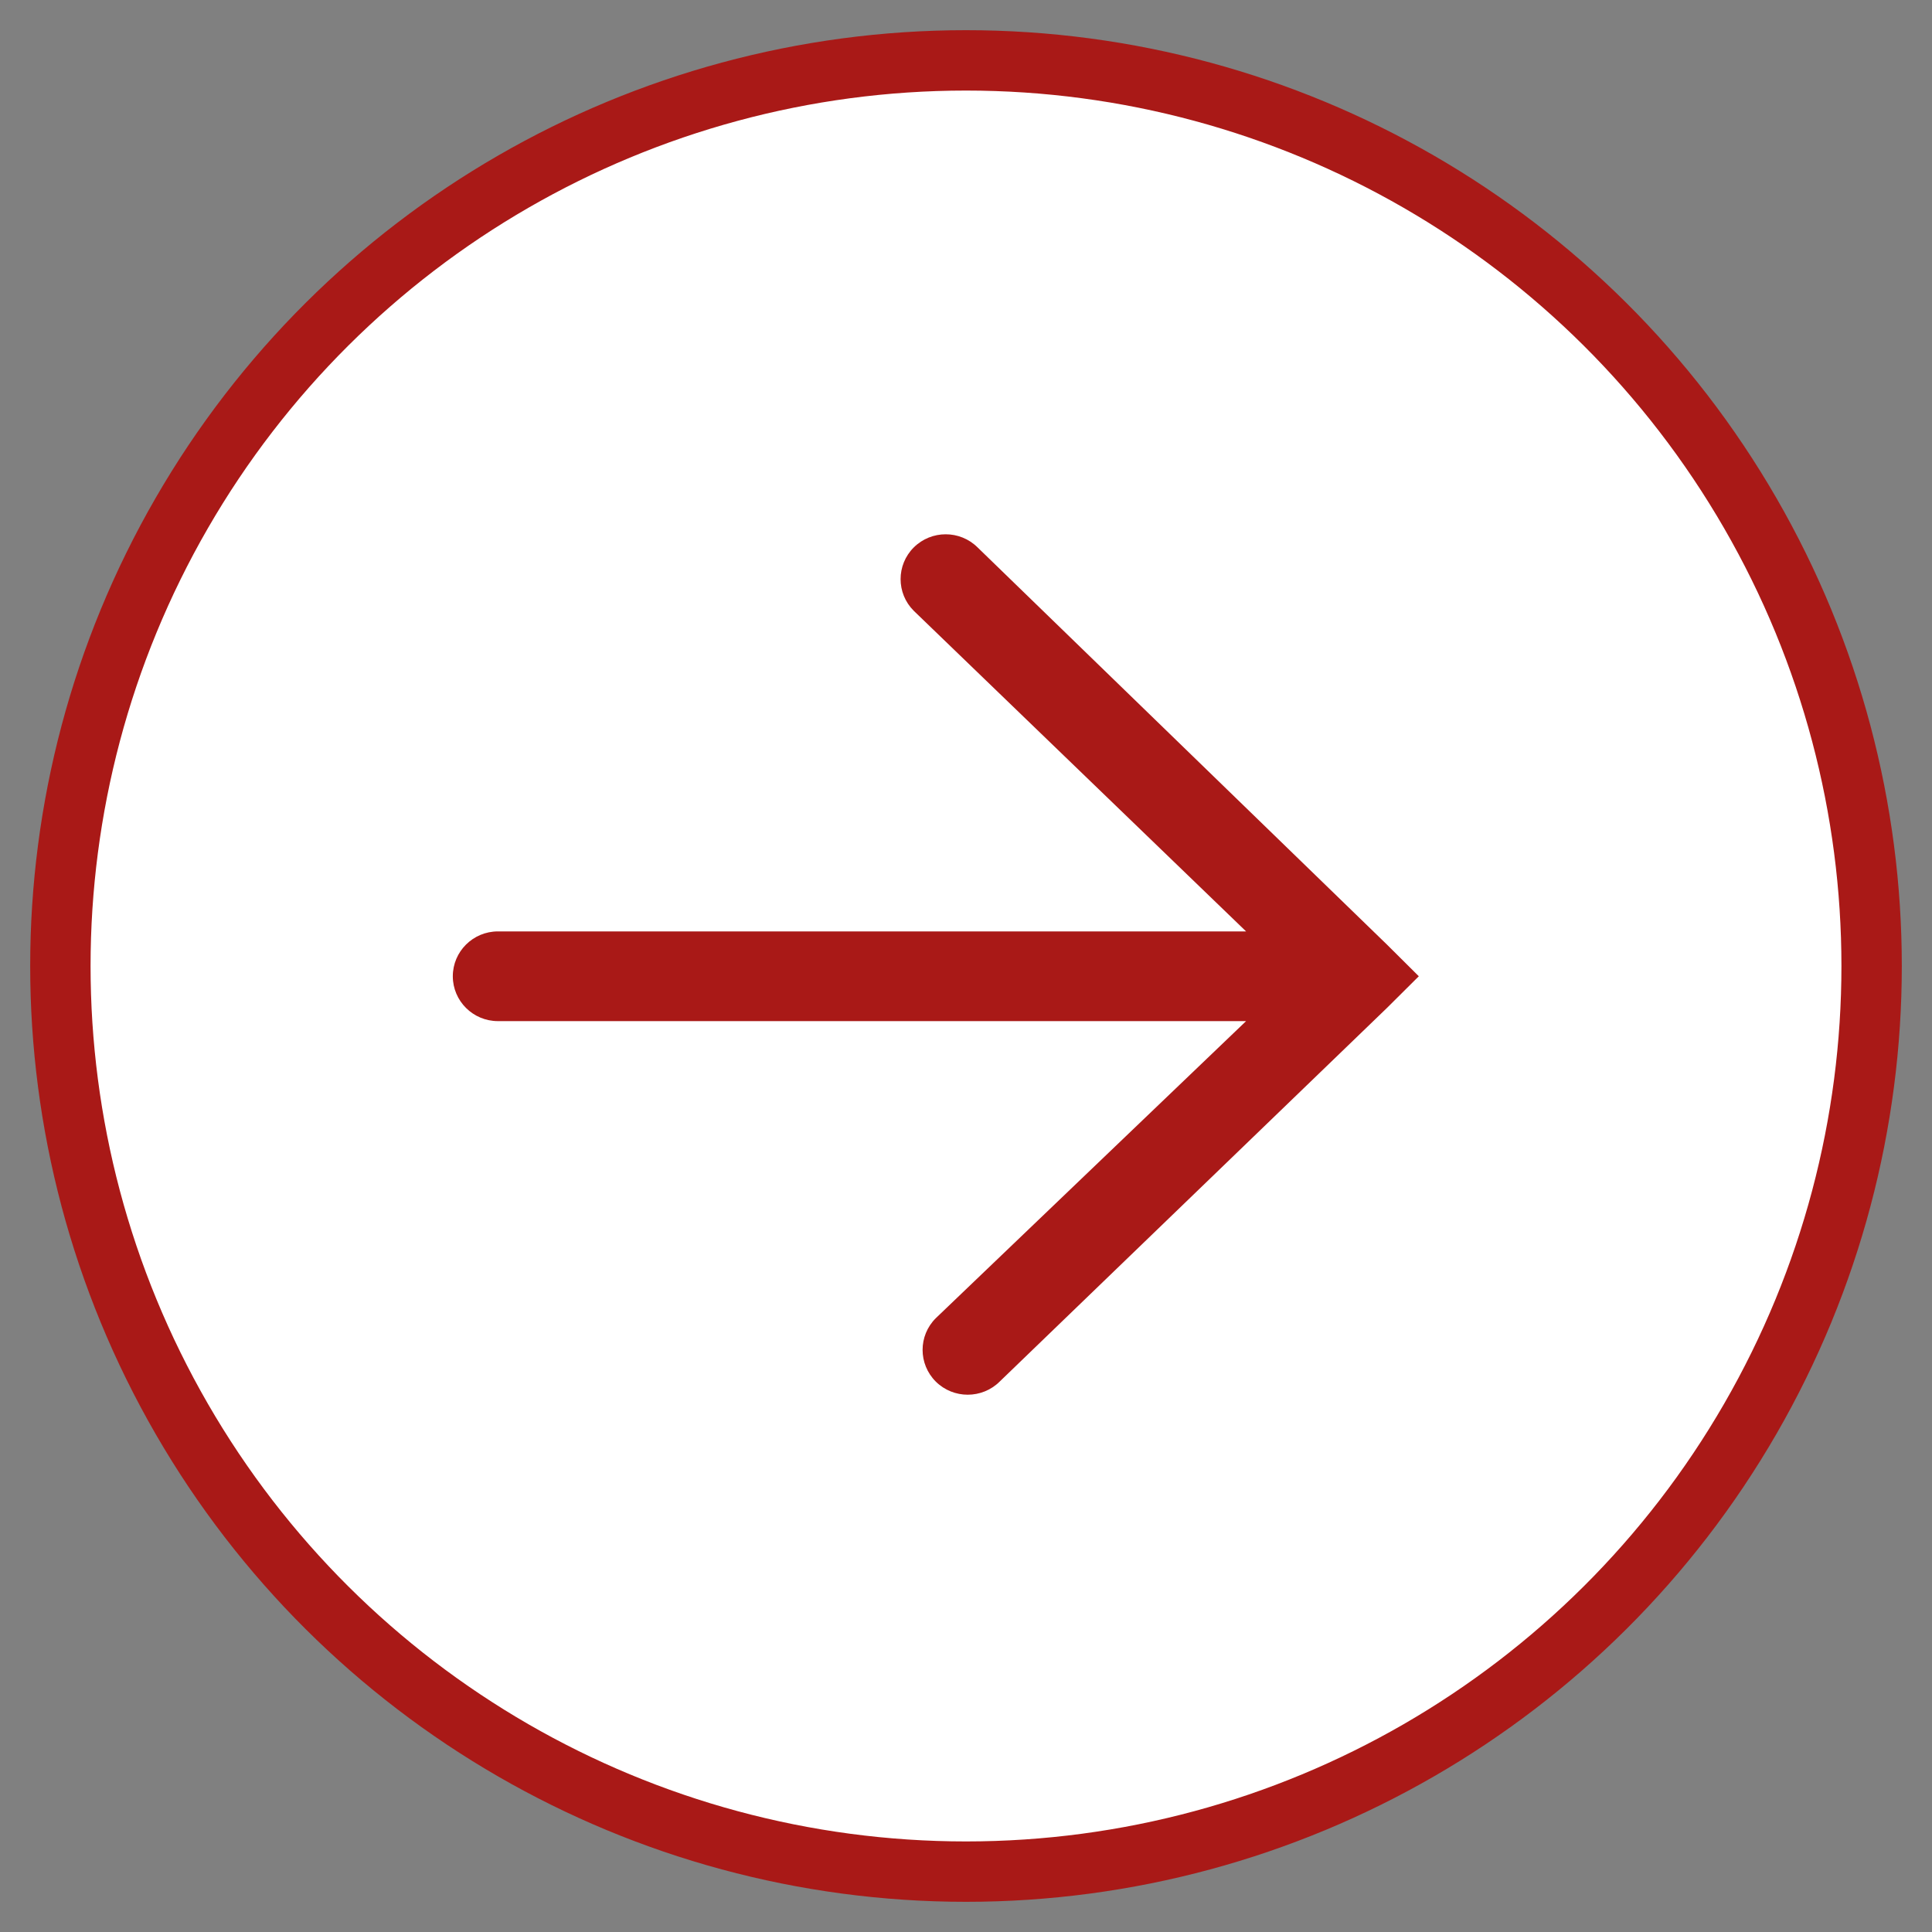 <?xml version="1.0" encoding="UTF-8"?>
<svg width="32px" height="32px" viewBox="0 0 32 32" version="1.1" xmlns="http://www.w3.org/2000/svg" xmlns:xlink="http://www.w3.org/1999/xlink">
    <rect x="0" y="0" width="32" height="32" fill="#808080" stroke="none"/>
    <title>arrow/yellow/right 4</title>
    <g id="design" stroke="none" stroke-width="1" fill="none" fill-rule="evenodd">
        <g id="Artboard" transform="translate(-1042, -1052)">
            <g id="arrow/yellow/right-4" transform="translate(1043, 1053)">
                <g id="arrow/yellow/right" transform="translate(0, -0)">
                    <g id="arrow/right/red" transform="translate(15, 15) rotate(-270) translate(-15, -15) translate(0, 0)">
                        <circle id="Oval" stroke="#A91917" fill="#FFFFFF" cx="15" cy="15" r="15"></circle>
                        <g id="noun-arrow-forward-long-3784309" transform="translate(7.849, 7.5)" fill="#A91917" fill-rule="nonzero">
                            <path d="M-0.127,7.452 L12.265,7.452 L6.761,2.142 C6.47,1.852 6.47,1.382 6.761,1.092 C7.053,0.802 7.526,0.802 7.818,1.092 L14.598,7.67 L15.126,8.195 L14.598,8.72 L8.183,14.909 C7.891,15.198 7.418,15.198 7.126,14.909 C6.834,14.618 6.834,14.148 7.126,13.858 L12.265,8.938 L-0.127,8.938 C-0.539,8.938 -0.874,8.605 -0.874,8.195 C-0.874,7.785 -0.539,7.452 -0.127,7.452 Z" id="Path" transform="translate(7.126, 8) rotate(-90) translate(-7.126, -8) "></path>
                        </g>
                    </g>
                </g>
            </g>
        </g>
    </g>
</svg>